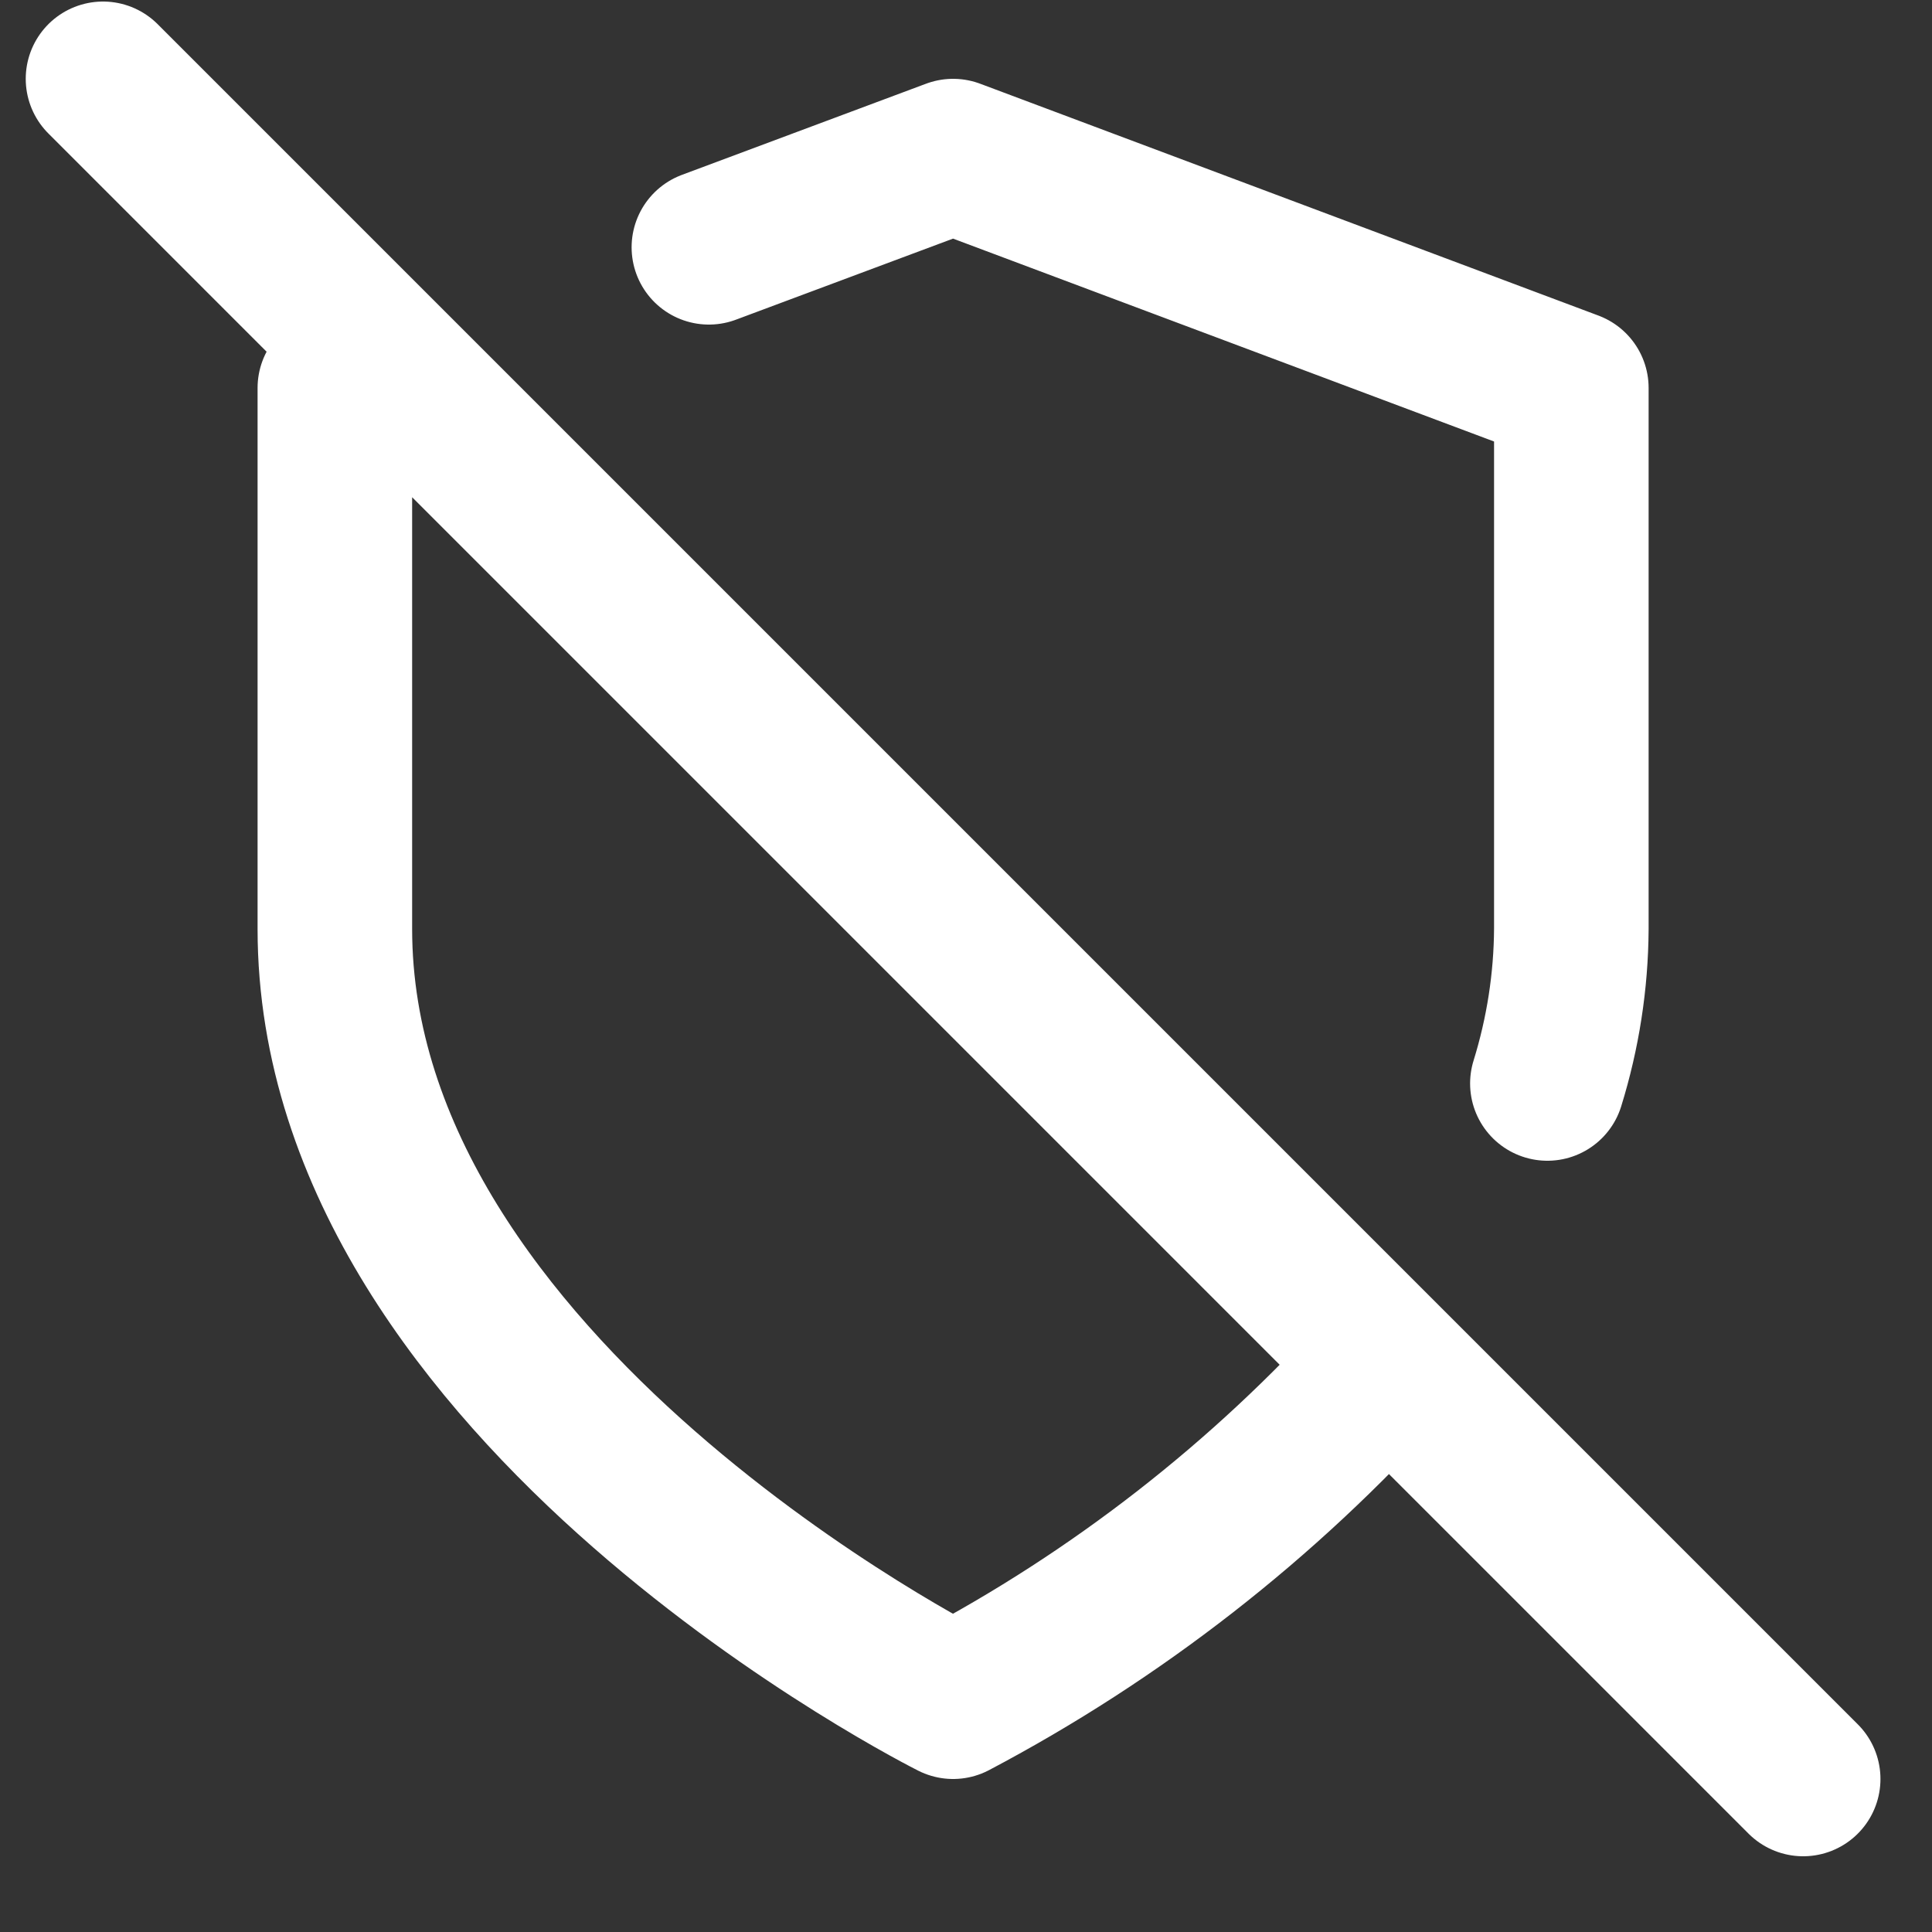 <svg width="25" height="25" viewBox="0 0 25 25" fill="none" xmlns="http://www.w3.org/2000/svg">
<rect x="0" y="0" width="25" height="25" fill="#333333" stroke="none"/>
<path d="M20.023 14.02C20.224 13.372 20.329 12.698 20.333 12.02V5.02L12.333 2.02L9.173 3.2M5.063 4.75L4.333 5.02V12.02C4.333 18.02 12.333 22.02 12.333 22.02C14.45 20.903 16.353 19.42 17.953 17.64M1.333 1.02L23.333 23.02" stroke="white" stroke-width="2" stroke-linecap="round" stroke-linejoin="round"/>
</svg>

